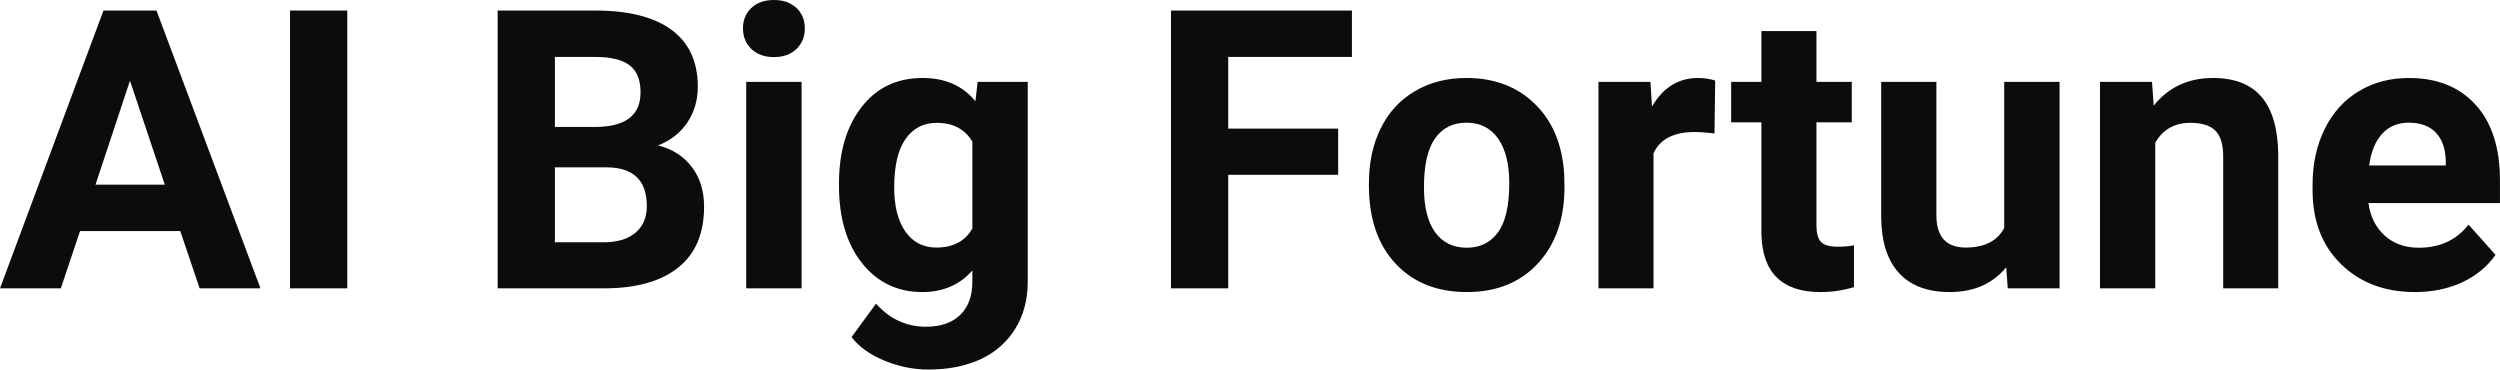 <?xml version="1.0" encoding="UTF-8" standalone="yes"?>
<svg xmlns="http://www.w3.org/2000/svg" width="100%" height="100%" viewBox="0 0 147.142 21.753" fill="#0C0C0D">
  <path d="M11.75 16.97L10.61 13.60L4.71 13.60L3.58 16.97L0 16.97L6.09 0.62L9.21 0.62L15.33 16.97L11.75 16.97ZM7.65 4.75L5.62 10.87L9.70 10.87L7.65 4.75ZM20.44 0.62L20.44 16.97L17.07 16.97L17.07 0.62L20.44 0.62ZM35.65 16.97L29.29 16.97L29.29 0.62L35.02 0.62Q37.99 0.62 39.53 1.76Q41.07 2.90 41.07 5.10L41.07 5.10Q41.07 6.30 40.45 7.22Q39.83 8.13 38.73 8.56L38.73 8.56Q39.99 8.87 40.72 9.83Q41.44 10.78 41.44 12.16L41.44 12.16Q41.44 14.52 39.94 15.73Q38.43 16.95 35.65 16.97L35.65 16.97ZM35.75 9.85L32.66 9.85L32.66 14.26L35.54 14.26Q36.73 14.26 37.40 13.70Q38.07 13.13 38.07 12.13L38.07 12.13Q38.07 9.88 35.75 9.85L35.75 9.85ZM32.66 3.35L32.66 7.47L35.15 7.47Q37.70 7.42 37.70 5.44L37.70 5.44Q37.70 4.32 37.05 3.84Q36.41 3.35 35.02 3.35L35.02 3.35L32.66 3.35ZM47.18 4.82L47.18 16.97L43.92 16.97L43.92 4.82L47.18 4.82ZM43.73 1.67L43.73 1.67Q43.73 0.94 44.22 0.47Q44.71 0 45.55 0L45.55 0Q46.38 0 46.88 0.47Q47.37 0.94 47.37 1.67L47.37 1.67Q47.37 2.41 46.87 2.89Q46.37 3.36 45.55 3.36Q44.73 3.36 44.23 2.89Q43.73 2.41 43.73 1.67ZM49.38 10.94L49.38 10.80Q49.38 8.01 50.71 6.30Q52.04 4.59 54.30 4.59L54.30 4.59Q56.30 4.59 57.41 5.96L57.41 5.96L57.54 4.82L60.49 4.82L60.49 16.56Q60.49 18.16 59.76 19.34Q59.04 20.52 57.72 21.14Q56.41 21.75 54.65 21.75L54.65 21.75Q53.31 21.75 52.04 21.22Q50.77 20.69 50.12 19.84L50.12 19.84L51.56 17.87Q52.77 19.23 54.50 19.23L54.50 19.23Q55.79 19.23 56.51 18.54Q57.23 17.85 57.23 16.58L57.23 16.58L57.23 15.92Q56.11 17.19 54.28 17.19L54.28 17.19Q52.09 17.19 50.73 15.48Q49.38 13.77 49.38 10.94L49.38 10.94ZM52.63 11.04L52.63 11.04Q52.63 12.69 53.29 13.63Q53.95 14.57 55.11 14.57L55.11 14.57Q56.59 14.57 57.23 13.45L57.23 13.45L57.23 8.34Q56.58 7.23 55.13 7.23L55.13 7.23Q53.96 7.23 53.29 8.19Q52.63 9.14 52.63 11.04ZM78.76 7.57L78.76 10.29L72.29 10.29L72.29 16.97L68.92 16.97L68.92 0.62L79.57 0.62L79.57 3.35L72.29 3.35L72.29 7.57L78.76 7.57ZM80.57 10.93L80.57 10.78Q80.57 8.97 81.26 7.56Q81.96 6.14 83.27 5.37Q84.58 4.59 86.31 4.59L86.31 4.59Q88.77 4.59 90.32 6.10Q91.88 7.60 92.06 10.19L92.06 10.19L92.08 11.02Q92.08 13.81 90.52 15.50Q88.96 17.19 86.33 17.19Q83.70 17.19 82.13 15.51Q80.57 13.82 80.57 10.93L80.57 10.93ZM83.81 11.02L83.81 11.02Q83.81 12.75 84.46 13.66Q85.12 14.58 86.33 14.58L86.33 14.58Q87.51 14.58 88.17 13.67Q88.83 12.77 88.83 10.78L88.83 10.78Q88.83 9.09 88.17 8.15Q87.51 7.22 86.31 7.22L86.31 7.22Q85.12 7.22 84.46 8.15Q83.81 9.07 83.81 11.02ZM100.95 4.74L100.91 7.86Q100.24 7.77 99.74 7.77L99.74 7.77Q97.90 7.77 97.32 9.02L97.32 9.02L97.32 16.97L94.08 16.97L94.08 4.82L97.14 4.82L97.23 6.27Q98.21 4.59 99.94 4.59L99.94 4.59Q100.48 4.59 100.95 4.74L100.95 4.74ZM103.67 1.83L106.91 1.83L106.91 4.82L108.99 4.82L108.99 7.20L106.91 7.20L106.91 13.26Q106.91 13.94 107.17 14.23Q107.43 14.52 108.16 14.52L108.16 14.52Q108.70 14.52 109.12 14.44L109.12 14.44L109.12 16.90Q108.16 17.19 107.15 17.19L107.15 17.19Q103.74 17.19 103.67 13.75L103.67 13.75L103.67 7.20L101.89 7.20L101.89 4.82L103.67 4.82L103.67 1.83ZM118.17 16.97L118.08 15.73Q116.88 17.19 114.75 17.19L114.75 17.19Q112.80 17.19 111.77 16.07Q110.74 14.95 110.72 12.78L110.72 12.78L110.72 4.82L113.97 4.82L113.97 12.67Q113.97 14.57 115.70 14.57L115.70 14.57Q117.35 14.57 117.96 13.42L117.96 13.42L117.96 4.82L121.22 4.82L121.22 16.97L118.17 16.97ZM123.60 4.82L126.66 4.82L126.76 6.22Q128.06 4.59 130.25 4.59L130.25 4.59Q132.18 4.59 133.13 5.73Q134.07 6.86 134.09 9.12L134.09 9.12L134.09 16.97L130.85 16.97L130.85 9.20Q130.85 8.16 130.40 7.70Q129.95 7.23 128.90 7.23L128.90 7.23Q127.53 7.23 126.85 8.40L126.85 8.40L126.85 16.97L123.60 16.97L123.60 4.82ZM142.14 17.19L142.14 17.19Q139.47 17.19 137.79 15.55Q136.11 13.91 136.11 11.19L136.11 11.19L136.11 10.87Q136.11 9.04 136.82 7.60Q137.53 6.15 138.83 5.37Q140.12 4.59 141.78 4.59L141.78 4.59Q144.28 4.59 145.71 6.17Q147.14 7.74 147.14 10.62L147.14 10.62L147.14 11.95L139.40 11.95Q139.56 13.14 140.35 13.86Q141.14 14.58 142.36 14.58L142.36 14.58Q144.23 14.58 145.29 13.22L145.29 13.22L146.88 15.00Q146.15 16.04 144.91 16.62Q143.66 17.19 142.14 17.19ZM141.77 7.22L141.77 7.22Q140.81 7.22 140.21 7.87Q139.61 8.52 139.44 9.74L139.44 9.74L143.95 9.74L143.95 9.48Q143.93 8.40 143.37 7.81Q142.81 7.22 141.77 7.22Z" preserveAspectRatio="none"/>
</svg>